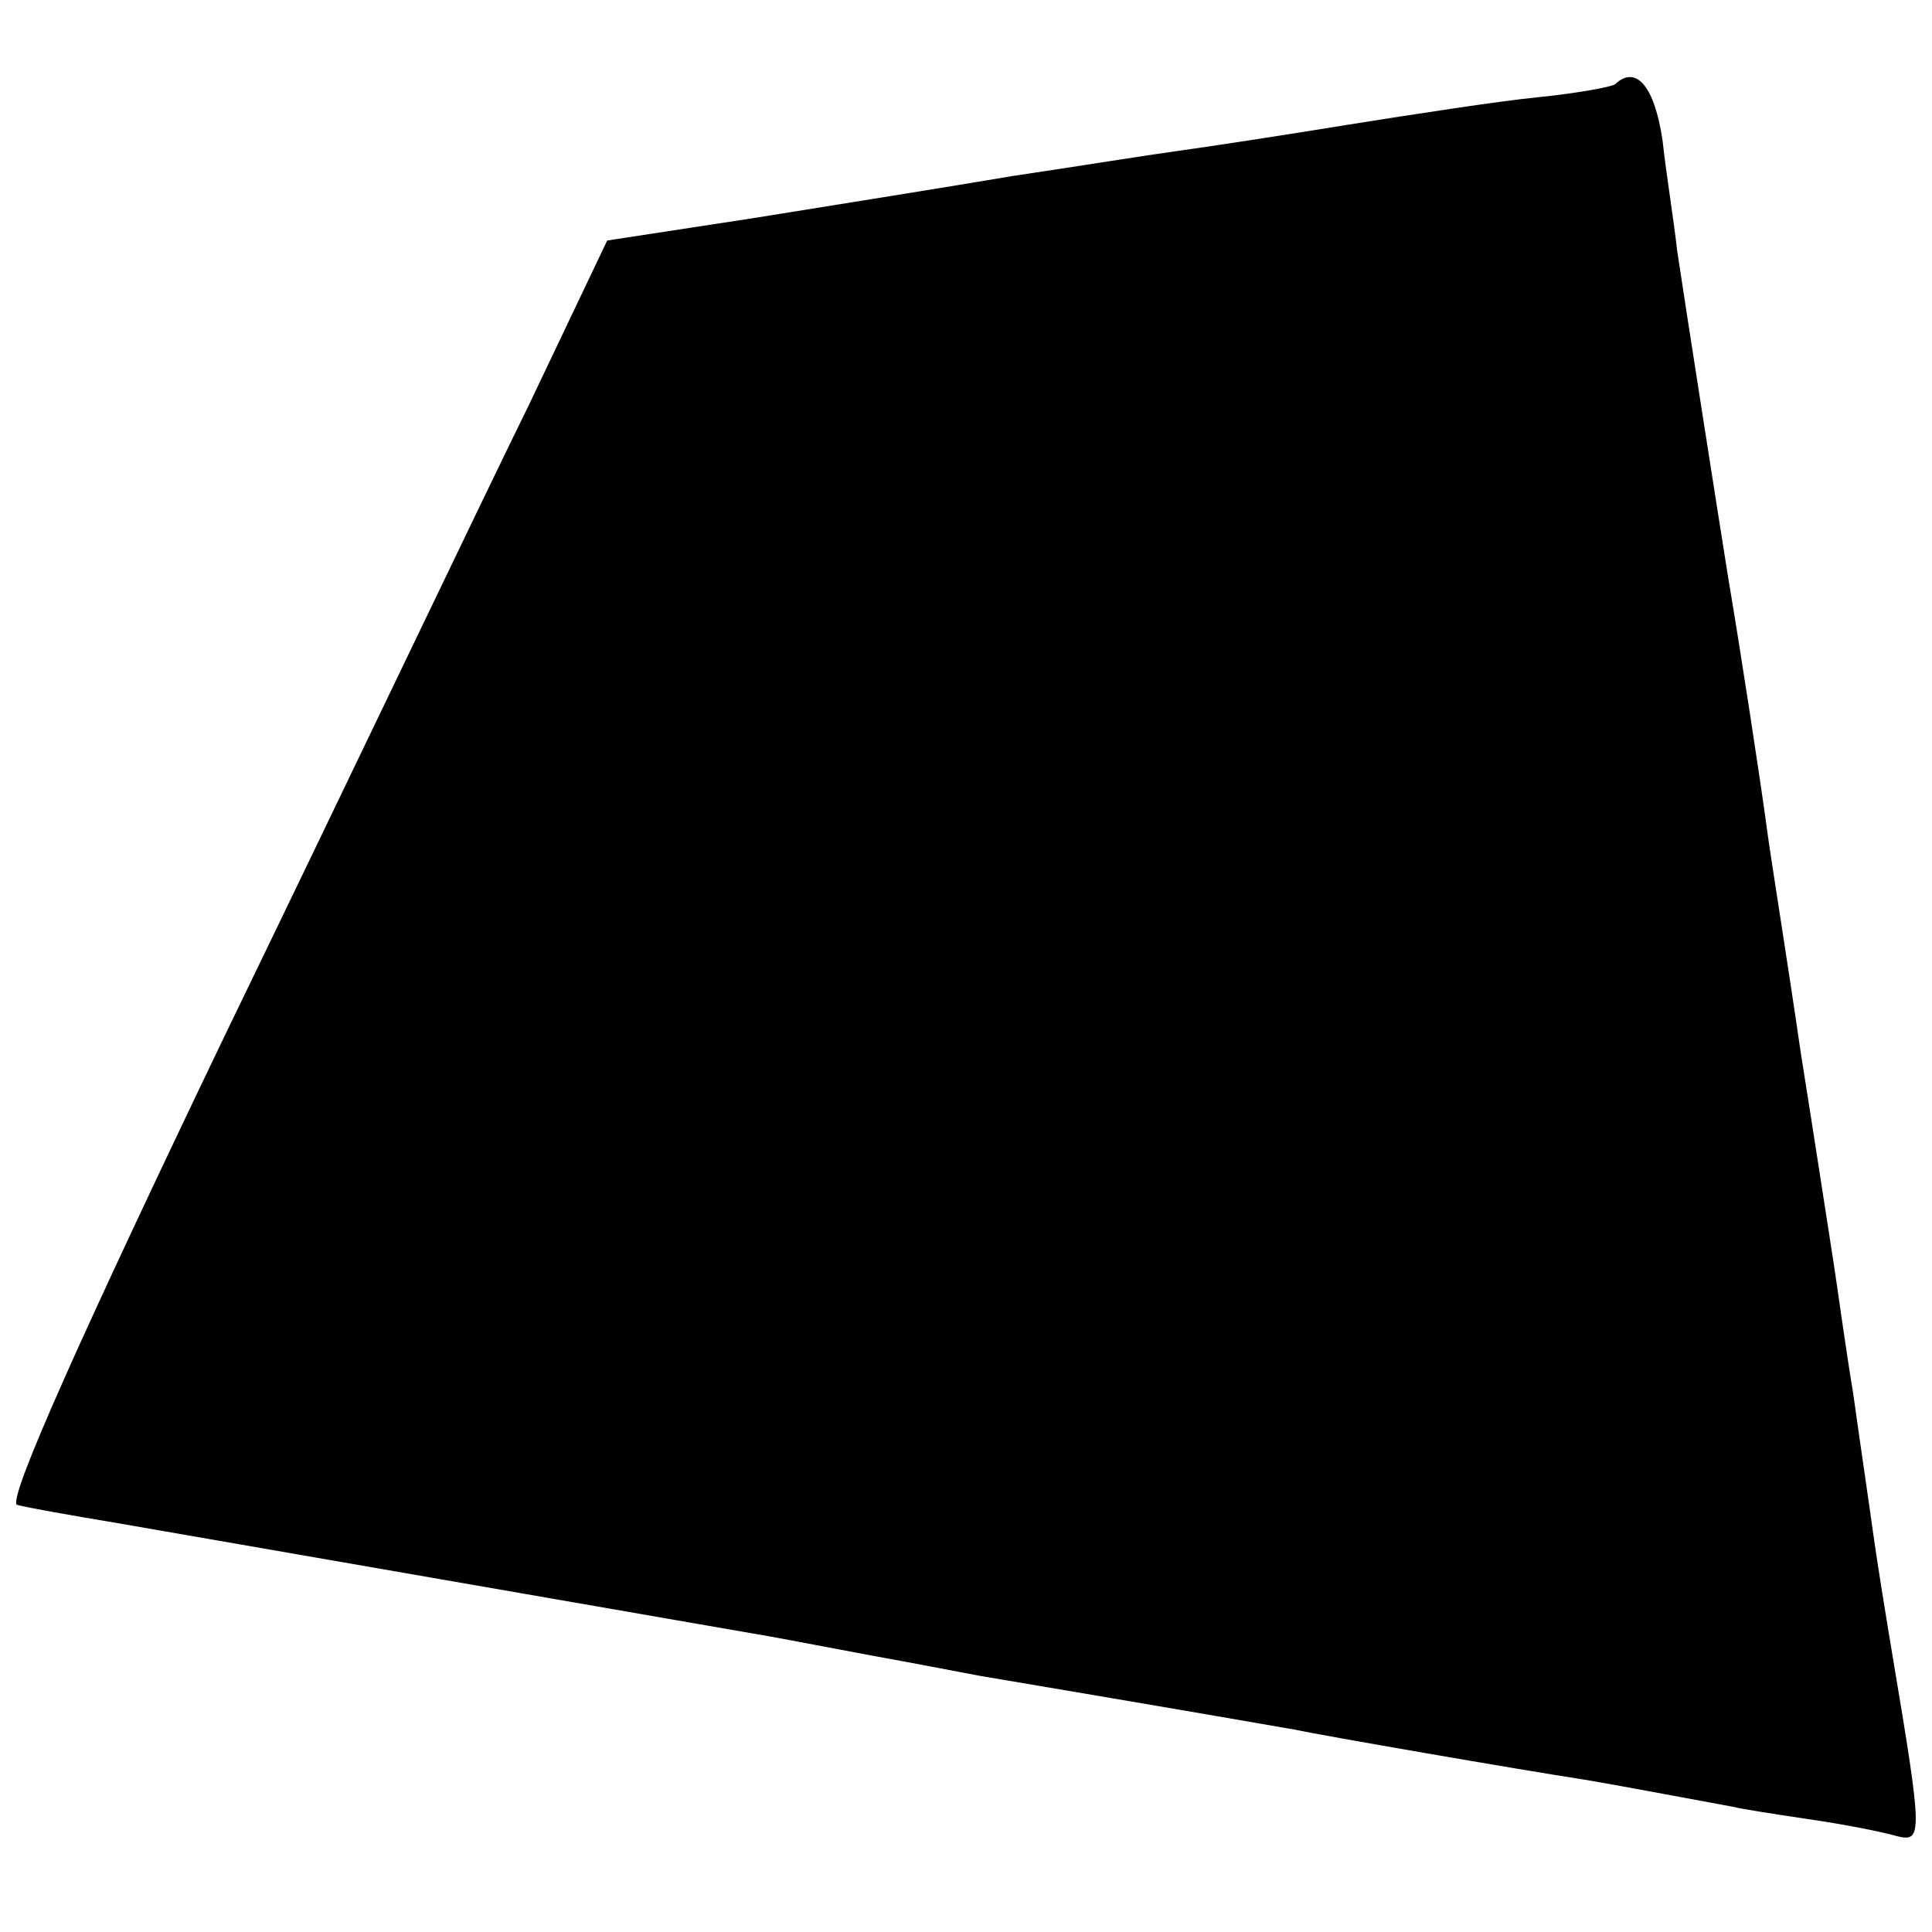<?xml version="1.0" standalone="no"?>
<!DOCTYPE svg PUBLIC "-//W3C//DTD SVG 20010904//EN"
 "http://www.w3.org/TR/2001/REC-SVG-20010904/DTD/svg10.dtd">
<svg version="1.0" xmlns="http://www.w3.org/2000/svg"
 width="147pt" height="147pt" viewBox="0 0 147 147"
 preserveAspectRatio="xMidYMid meet">
<g transform="translate(0,147) scale(0.1,-0.1)"
fill="#000000" stroke="none">
<path d="M1229 1406 c-2 -2 -29 -7 -59 -10 -30 -3 -95 -13 -145 -21 -49 -8
-108 -17 -130 -20 -22 -3 -78 -12 -125 -19 -47 -8 -135 -22 -197 -32 l-111
-17 -60 -126 c-34 -69 -137 -285 -231 -479 -107 -223 -166 -354 -158 -357 7
-2 41 -8 77 -14 57 -10 415 -72 495 -86 17 -3 53 -10 80 -15 28 -5 64 -12 80
-15 154 -26 223 -38 240 -41 18 -4 174 -31 220 -38 30 -5 109 -20 115 -21 3
-1 28 -5 55 -9 28 -4 58 -10 68 -13 20 -5 20 0 -3 137 -5 30 -12 73 -15 95 -3
22 -10 69 -15 105 -6 36 -12 81 -15 100 -3 19 -14 91 -25 160 -10 69 -22 143
-25 165 -5 38 -21 142 -30 195 -8 50 -34 216 -39 250 -2 19 -8 56 -11 83 -6
41 -20 58 -36 43z"/>
</g>
</svg>

